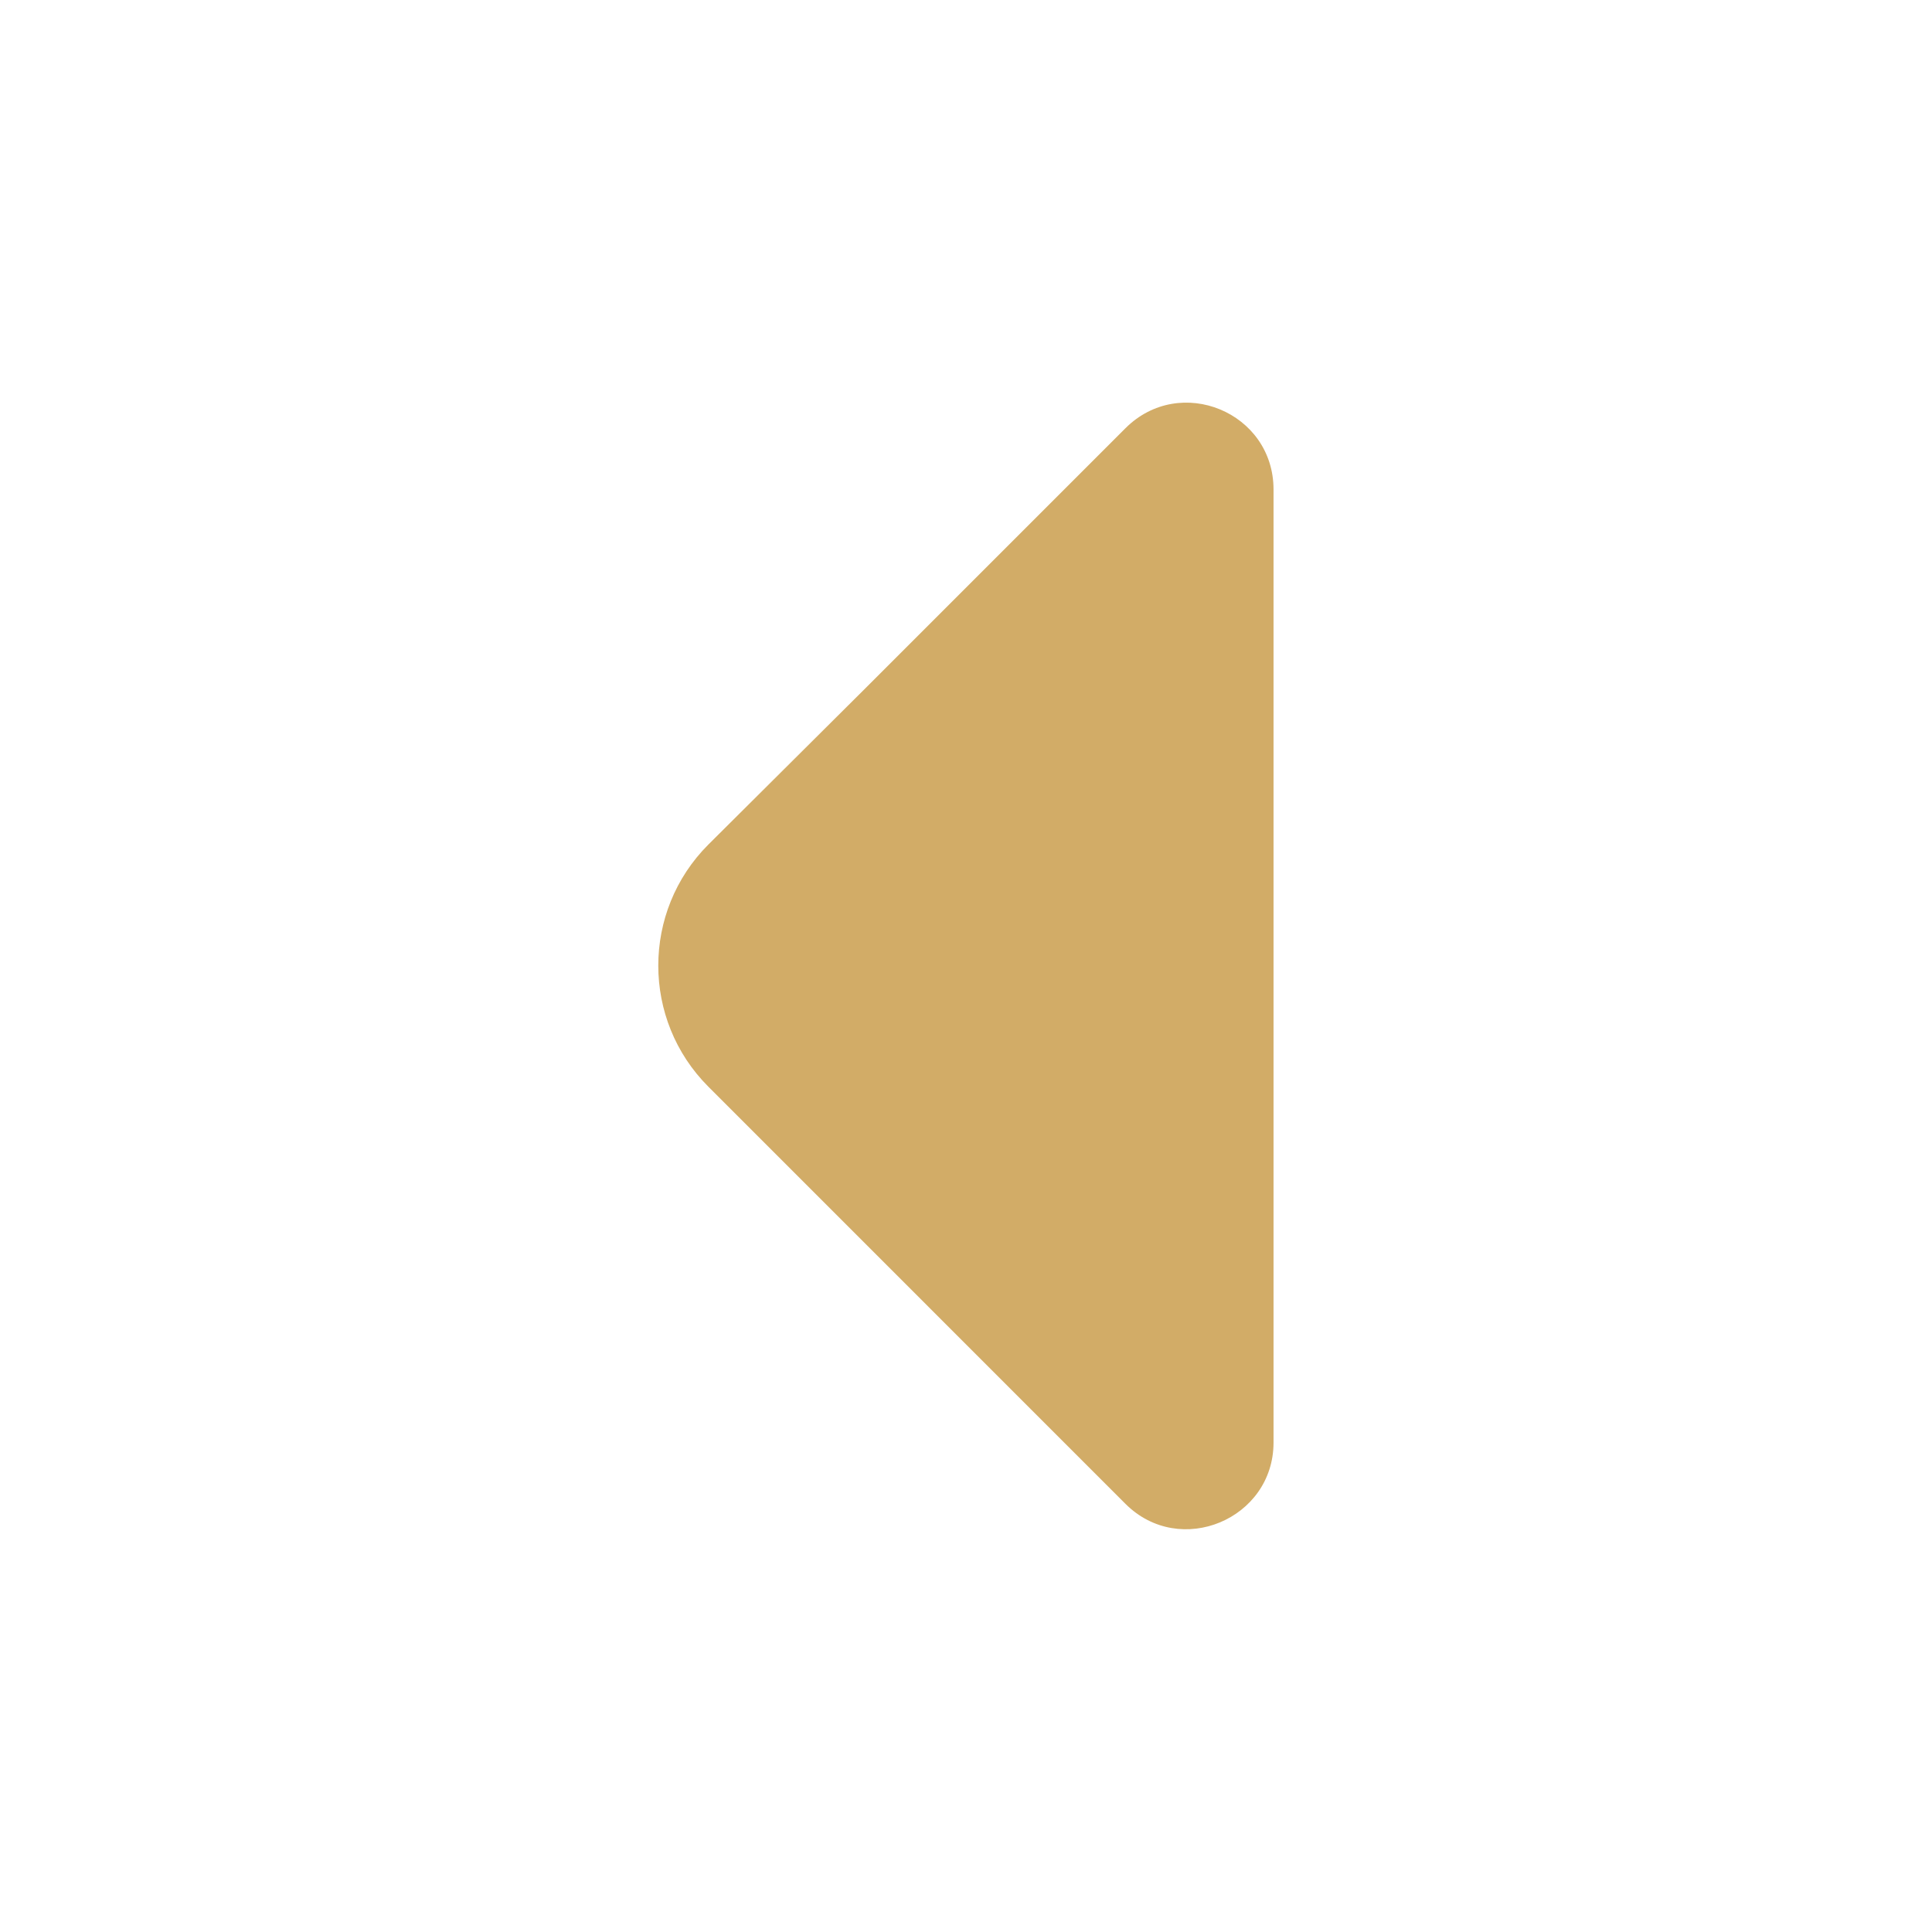 <svg xmlns="http://www.w3.org/2000/svg" width="28" height="28" viewBox="0 0 28 28" fill="none">
    <path
        d="M16.31 6.207L12.565 9.952L10.267 12.239C9.298 13.207 9.298 14.782 10.267 15.75L16.31 21.794C17.103 22.587 18.457 22.015 18.457 20.907V14.362V7.094C18.457 5.974 17.103 5.414 16.31 6.207Z"
        fill="#D2AC67" />
</svg>